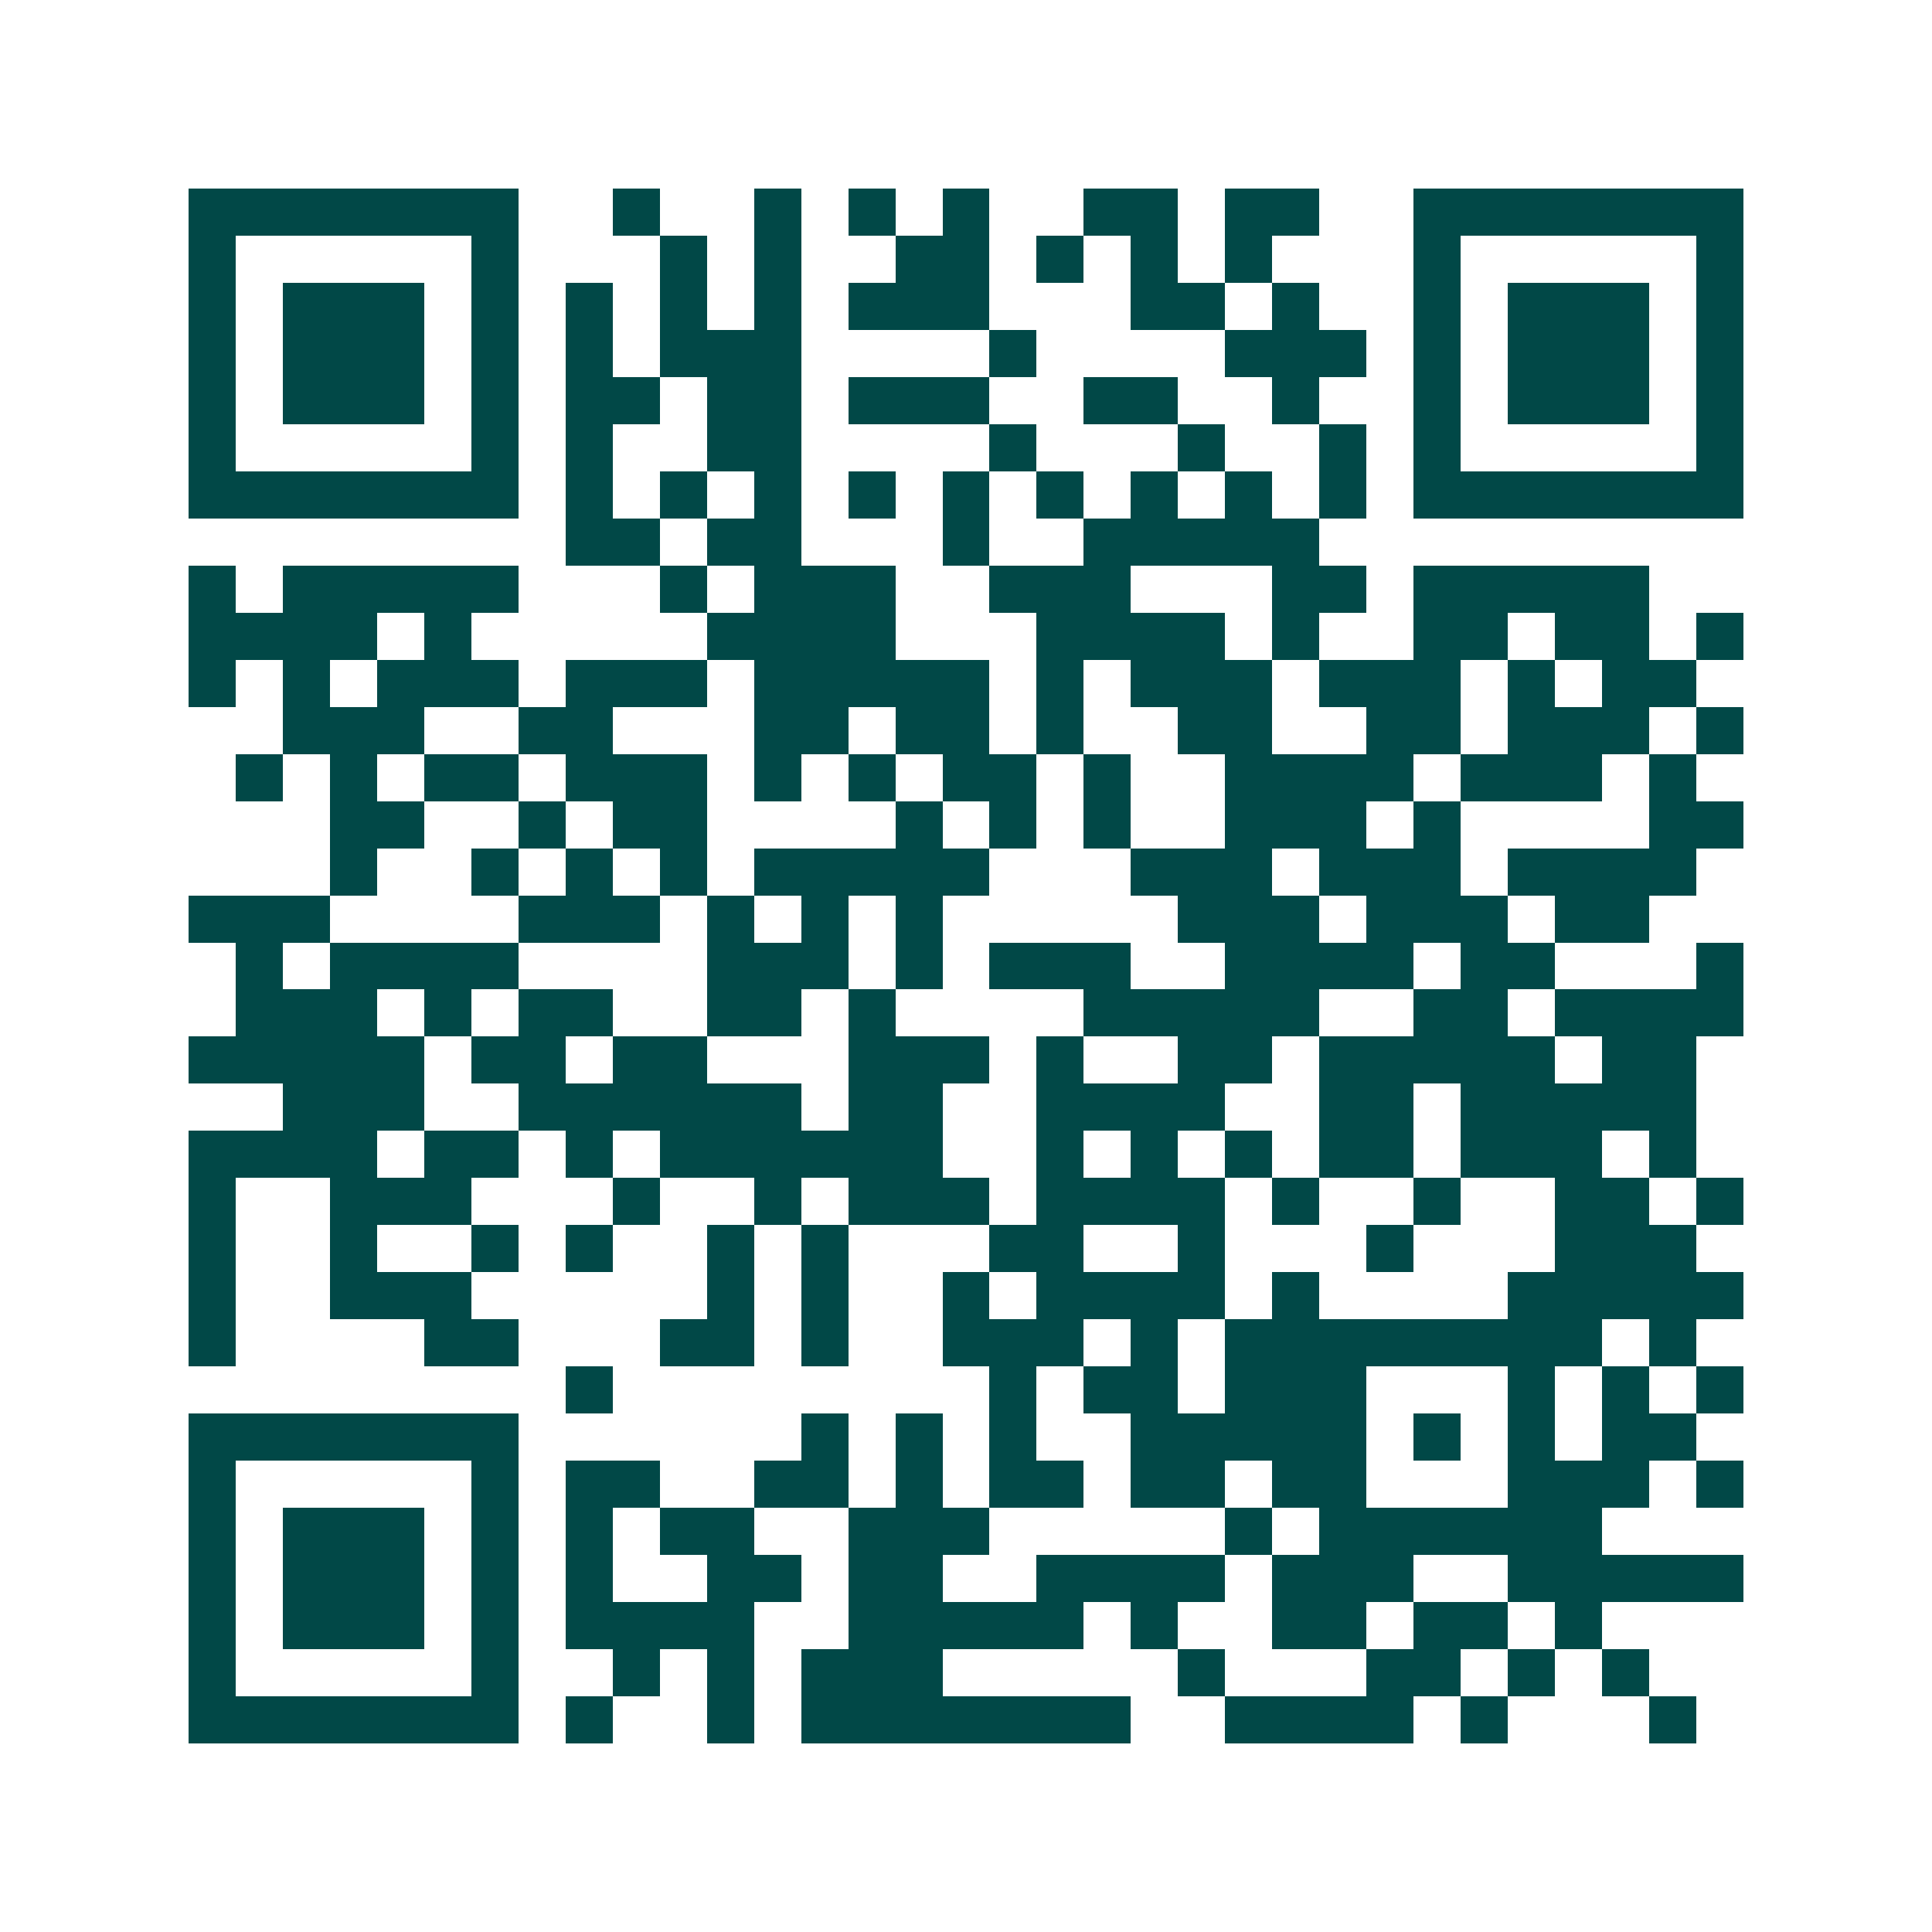 <svg xmlns="http://www.w3.org/2000/svg" width="200" height="200" viewBox="0 0 41 41" shape-rendering="crispEdges"><path fill="#ffffff" d="M0 0h41v41H0z"/><path stroke="#014847" d="M4 4.5h7m2 0h1m2 0h1m1 0h1m1 0h1m2 0h2m1 0h2m2 0h7M4 5.5h1m5 0h1m3 0h1m1 0h1m2 0h2m1 0h1m1 0h1m1 0h1m3 0h1m5 0h1M4 6.5h1m1 0h3m1 0h1m1 0h1m1 0h1m1 0h1m1 0h3m3 0h2m1 0h1m2 0h1m1 0h3m1 0h1M4 7.5h1m1 0h3m1 0h1m1 0h1m1 0h3m4 0h1m4 0h3m1 0h1m1 0h3m1 0h1M4 8.5h1m1 0h3m1 0h1m1 0h2m1 0h2m1 0h3m2 0h2m2 0h1m2 0h1m1 0h3m1 0h1M4 9.5h1m5 0h1m1 0h1m2 0h2m4 0h1m3 0h1m2 0h1m1 0h1m5 0h1M4 10.5h7m1 0h1m1 0h1m1 0h1m1 0h1m1 0h1m1 0h1m1 0h1m1 0h1m1 0h1m1 0h7M12 11.5h2m1 0h2m3 0h1m2 0h5M4 12.5h1m1 0h5m3 0h1m1 0h3m2 0h3m3 0h2m1 0h5M4 13.5h4m1 0h1m5 0h4m3 0h4m1 0h1m2 0h2m1 0h2m1 0h1M4 14.5h1m1 0h1m1 0h3m1 0h3m1 0h5m1 0h1m1 0h3m1 0h3m1 0h1m1 0h2M6 15.5h3m2 0h2m3 0h2m1 0h2m1 0h1m2 0h2m2 0h2m1 0h3m1 0h1M5 16.5h1m1 0h1m1 0h2m1 0h3m1 0h1m1 0h1m1 0h2m1 0h1m2 0h4m1 0h3m1 0h1M7 17.5h2m2 0h1m1 0h2m4 0h1m1 0h1m1 0h1m2 0h3m1 0h1m4 0h2M7 18.5h1m2 0h1m1 0h1m1 0h1m1 0h5m3 0h3m1 0h3m1 0h4M4 19.5h3m4 0h3m1 0h1m1 0h1m1 0h1m5 0h3m1 0h3m1 0h2M5 20.5h1m1 0h4m4 0h3m1 0h1m1 0h3m2 0h4m1 0h2m3 0h1M5 21.5h3m1 0h1m1 0h2m2 0h2m1 0h1m4 0h5m2 0h2m1 0h4M4 22.5h5m1 0h2m1 0h2m3 0h3m1 0h1m2 0h2m1 0h5m1 0h2M6 23.5h3m2 0h6m1 0h2m2 0h4m2 0h2m1 0h5M4 24.5h4m1 0h2m1 0h1m1 0h6m2 0h1m1 0h1m1 0h1m1 0h2m1 0h3m1 0h1M4 25.5h1m2 0h3m3 0h1m2 0h1m1 0h3m1 0h4m1 0h1m2 0h1m2 0h2m1 0h1M4 26.5h1m2 0h1m2 0h1m1 0h1m2 0h1m1 0h1m3 0h2m2 0h1m3 0h1m3 0h3M4 27.5h1m2 0h3m5 0h1m1 0h1m2 0h1m1 0h4m1 0h1m4 0h5M4 28.5h1m4 0h2m3 0h2m1 0h1m2 0h3m1 0h1m1 0h8m1 0h1M12 29.5h1m8 0h1m1 0h2m1 0h3m3 0h1m1 0h1m1 0h1M4 30.5h7m6 0h1m1 0h1m1 0h1m2 0h5m1 0h1m1 0h1m1 0h2M4 31.5h1m5 0h1m1 0h2m2 0h2m1 0h1m1 0h2m1 0h2m1 0h2m3 0h3m1 0h1M4 32.5h1m1 0h3m1 0h1m1 0h1m1 0h2m2 0h3m5 0h1m1 0h6M4 33.5h1m1 0h3m1 0h1m1 0h1m2 0h2m1 0h2m2 0h4m1 0h3m2 0h5M4 34.5h1m1 0h3m1 0h1m1 0h4m2 0h5m1 0h1m2 0h2m1 0h2m1 0h1M4 35.5h1m5 0h1m2 0h1m1 0h1m1 0h3m5 0h1m3 0h2m1 0h1m1 0h1M4 36.5h7m1 0h1m2 0h1m1 0h7m2 0h4m1 0h1m3 0h1"/></svg>
